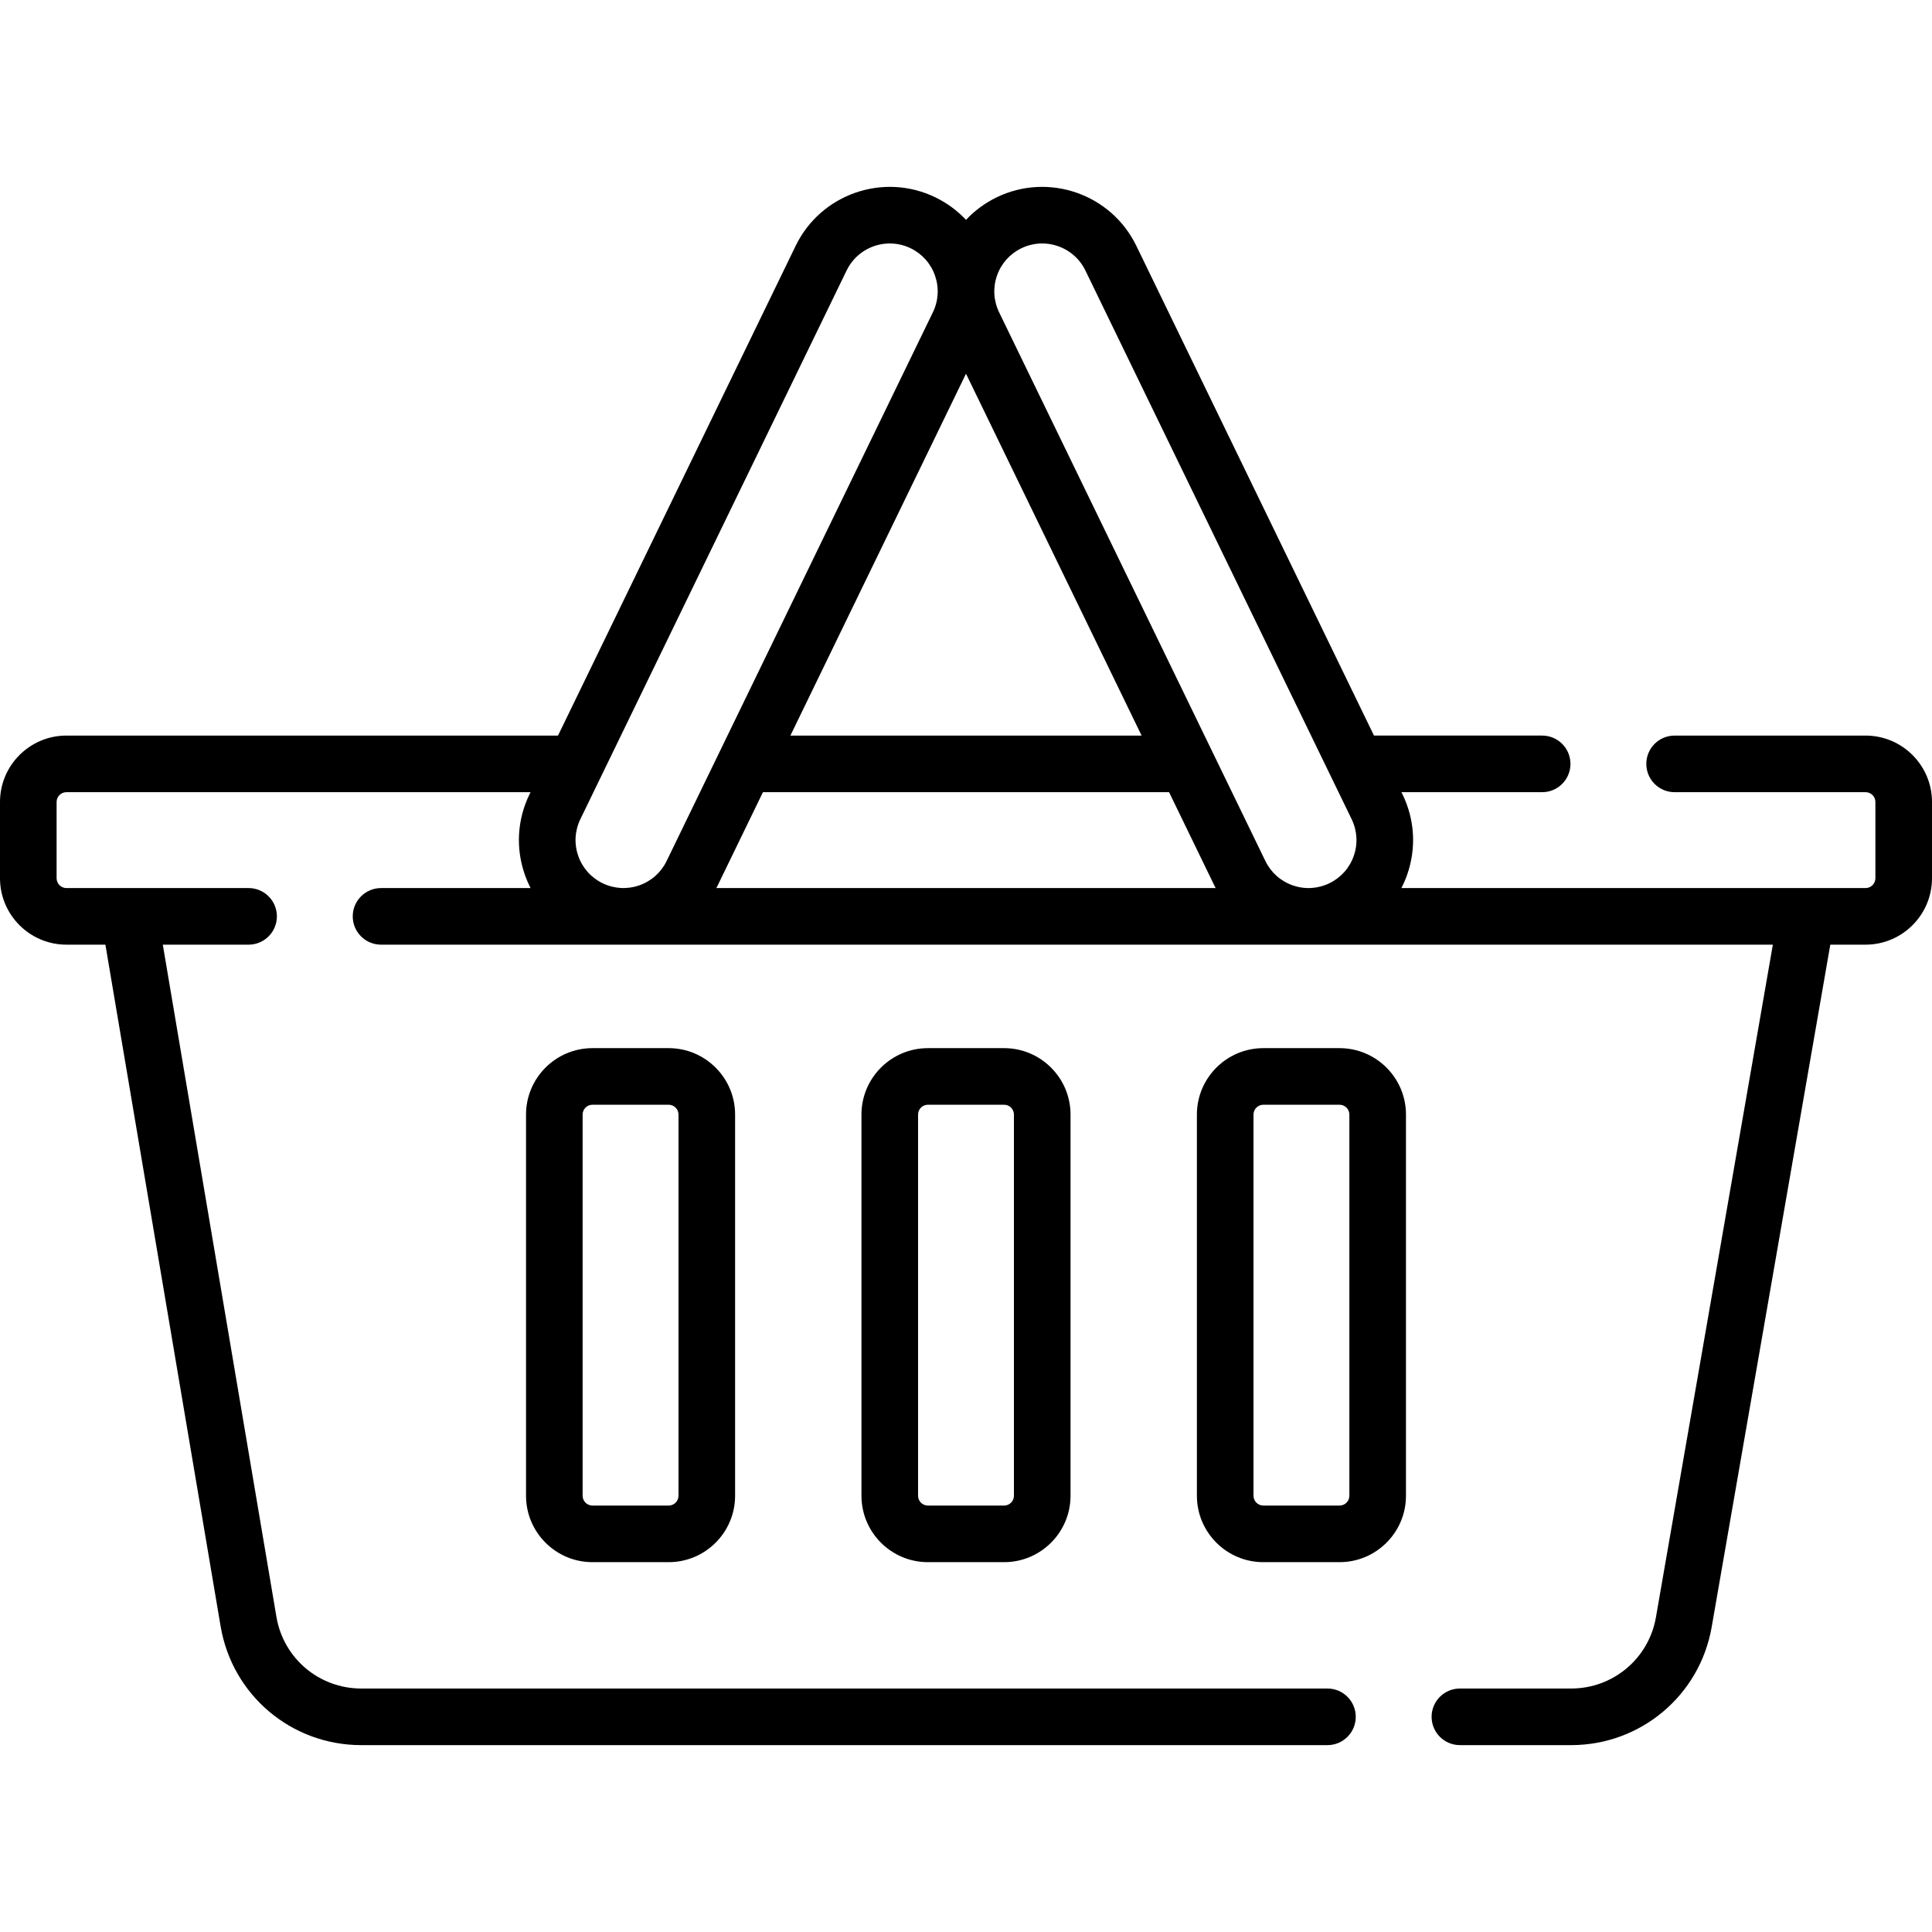 <svg id="Capa_1" enable-background="new 0 0 512 512" height="512" viewBox="0 0 512 512" width="512" xmlns="http://www.w3.org/2000/svg"><g><g><path d="m157.004 277.769c-9.706 0-17.602 7.896-17.602 17.602v101.017c0 9.706 7.896 17.602 17.602 17.602h20.204c9.706 0 17.602-7.896 17.602-17.602v-101.018c0-9.705-7.896-17.602-17.602-17.602h-20.204zm22.805 17.601v101.017c0 1.435-1.167 2.602-2.602 2.602h-20.204c-1.435 0-2.602-1.167-2.602-2.602v-101.017c0-1.435 1.167-2.602 2.602-2.602h20.204c1.435.001 2.602 1.168 2.602 2.602z"/><path d="m245.898 277.769c-9.706 0-17.602 7.896-17.602 17.602v101.017c0 9.706 7.896 17.602 17.602 17.602h20.203c9.706 0 17.602-7.896 17.602-17.602v-101.018c0-9.705-7.896-17.602-17.602-17.602h-20.203zm22.805 17.601v101.017c0 1.435-1.167 2.602-2.602 2.602h-20.203c-1.435 0-2.602-1.167-2.602-2.602v-101.017c0-1.435 1.167-2.602 2.602-2.602h20.203c1.435.001 2.602 1.168 2.602 2.602z"/><path d="m354.996 277.769h-20.204c-9.706 0-17.602 7.896-17.602 17.602v101.017c0 9.706 7.896 17.602 17.602 17.602h20.204c9.706 0 17.602-7.896 17.602-17.602v-101.018c0-9.705-7.896-17.601-17.602-17.601zm2.602 118.618c0 1.435-1.167 2.602-2.602 2.602h-20.204c-1.435 0-2.602-1.167-2.602-2.602v-101.017c0-1.435 1.167-2.602 2.602-2.602h20.204c1.435 0 2.602 1.167 2.602 2.602z"/><path d="m494.4 194.937h-50.61c-4.142 0-7.5 3.357-7.5 7.5s3.358 7.5 7.5 7.5h50.61c1.434 0 2.6 1.166 2.6 2.6v20.2c0 1.438-1.167 2.609-2.6 2.609h-123.014c.599-1.166 1.122-2.38 1.559-3.64 2.423-6.992 1.979-14.509-1.252-21.166l-.293-.604h37.29c4.142 0 7.5-3.357 7.5-7.5s-3.358-7.5-7.5-7.5h-44.569l-62.989-129.807c-6.67-13.742-23.278-19.496-37.018-12.829-3.096 1.502-5.827 3.528-8.114 5.964-2.287-2.435-5.018-4.462-8.114-5.964-13.743-6.668-30.349-.913-37.018 12.829l-62.989 129.808h-130.279c-9.705 0-17.6 7.896-17.6 17.6v20.2c0 9.71 7.896 17.609 17.6 17.609h10.331l30.533 180.63c3.082 18.253 18.759 31.501 37.276 31.501h256.05c4.142 0 7.5-3.357 7.5-7.5s-3.358-7.5-7.5-7.5h-256.05c-11.17 0-20.626-7.99-22.485-19l-30.111-178.131h22.736c4.142 0 7.5-3.357 7.5-7.5s-3.358-7.5-7.5-7.5h-48.28c-1.434 0-2.6-1.171-2.6-2.609v-20.2c0-1.434 1.167-2.6 2.6-2.6h123l-.293.604c-3.23 6.657-3.675 14.174-1.252 21.166.437 1.26.96 2.474 1.559 3.64h-39.634c-4.142 0-7.5 3.357-7.5 7.5s3.358 7.5 7.5 7.5h368.844l-30.984 178.236c-1.901 10.947-11.351 18.894-22.47 18.894h-29.48c-4.142 0-7.5 3.357-7.5 7.5s3.358 7.5 7.5 7.5h29.48c18.431 0 34.097-13.175 37.249-31.326l31.43-180.805h9.351c9.705 0 17.6-7.899 17.6-17.609v-20.2c0-9.705-7.896-17.6-17.6-17.6zm-230.195-121.872c1.111-3.206 3.404-5.788 6.457-7.269 1.782-.865 3.667-1.274 5.526-1.274 4.716 0 9.255 2.637 11.449 7.156l70.561 145.411c1.481 3.053 1.685 6.499.574 9.705s-3.405 5.788-6.457 7.269c-3.053 1.483-6.5 1.686-9.706.574-3.206-1.11-5.787-3.404-7.269-6.457l-70.561-145.41c-1.481-3.053-1.685-6.499-.574-9.705zm-8.205 25.972 46.536 95.9h-93.072zm-31.637-27.359c2.194-4.521 6.732-7.156 11.449-7.156 1.858 0 3.745.41 5.526 1.274 3.052 1.48 5.346 4.062 6.457 7.269 1.111 3.206.907 6.652-.574 9.705l-70.561 145.41c-1.481 3.053-4.062 5.347-7.269 6.457-3.206 1.111-6.653.909-9.706-.574-3.052-1.48-5.346-4.062-6.457-7.269-1.111-3.206-.907-6.652.574-9.705zm-34.208 163.051 12.03-24.792h107.63l12.03 24.792c.101.209.212.411.318.617h-132.326c.106-.206.216-.408.318-.617z"/></g></g></svg>